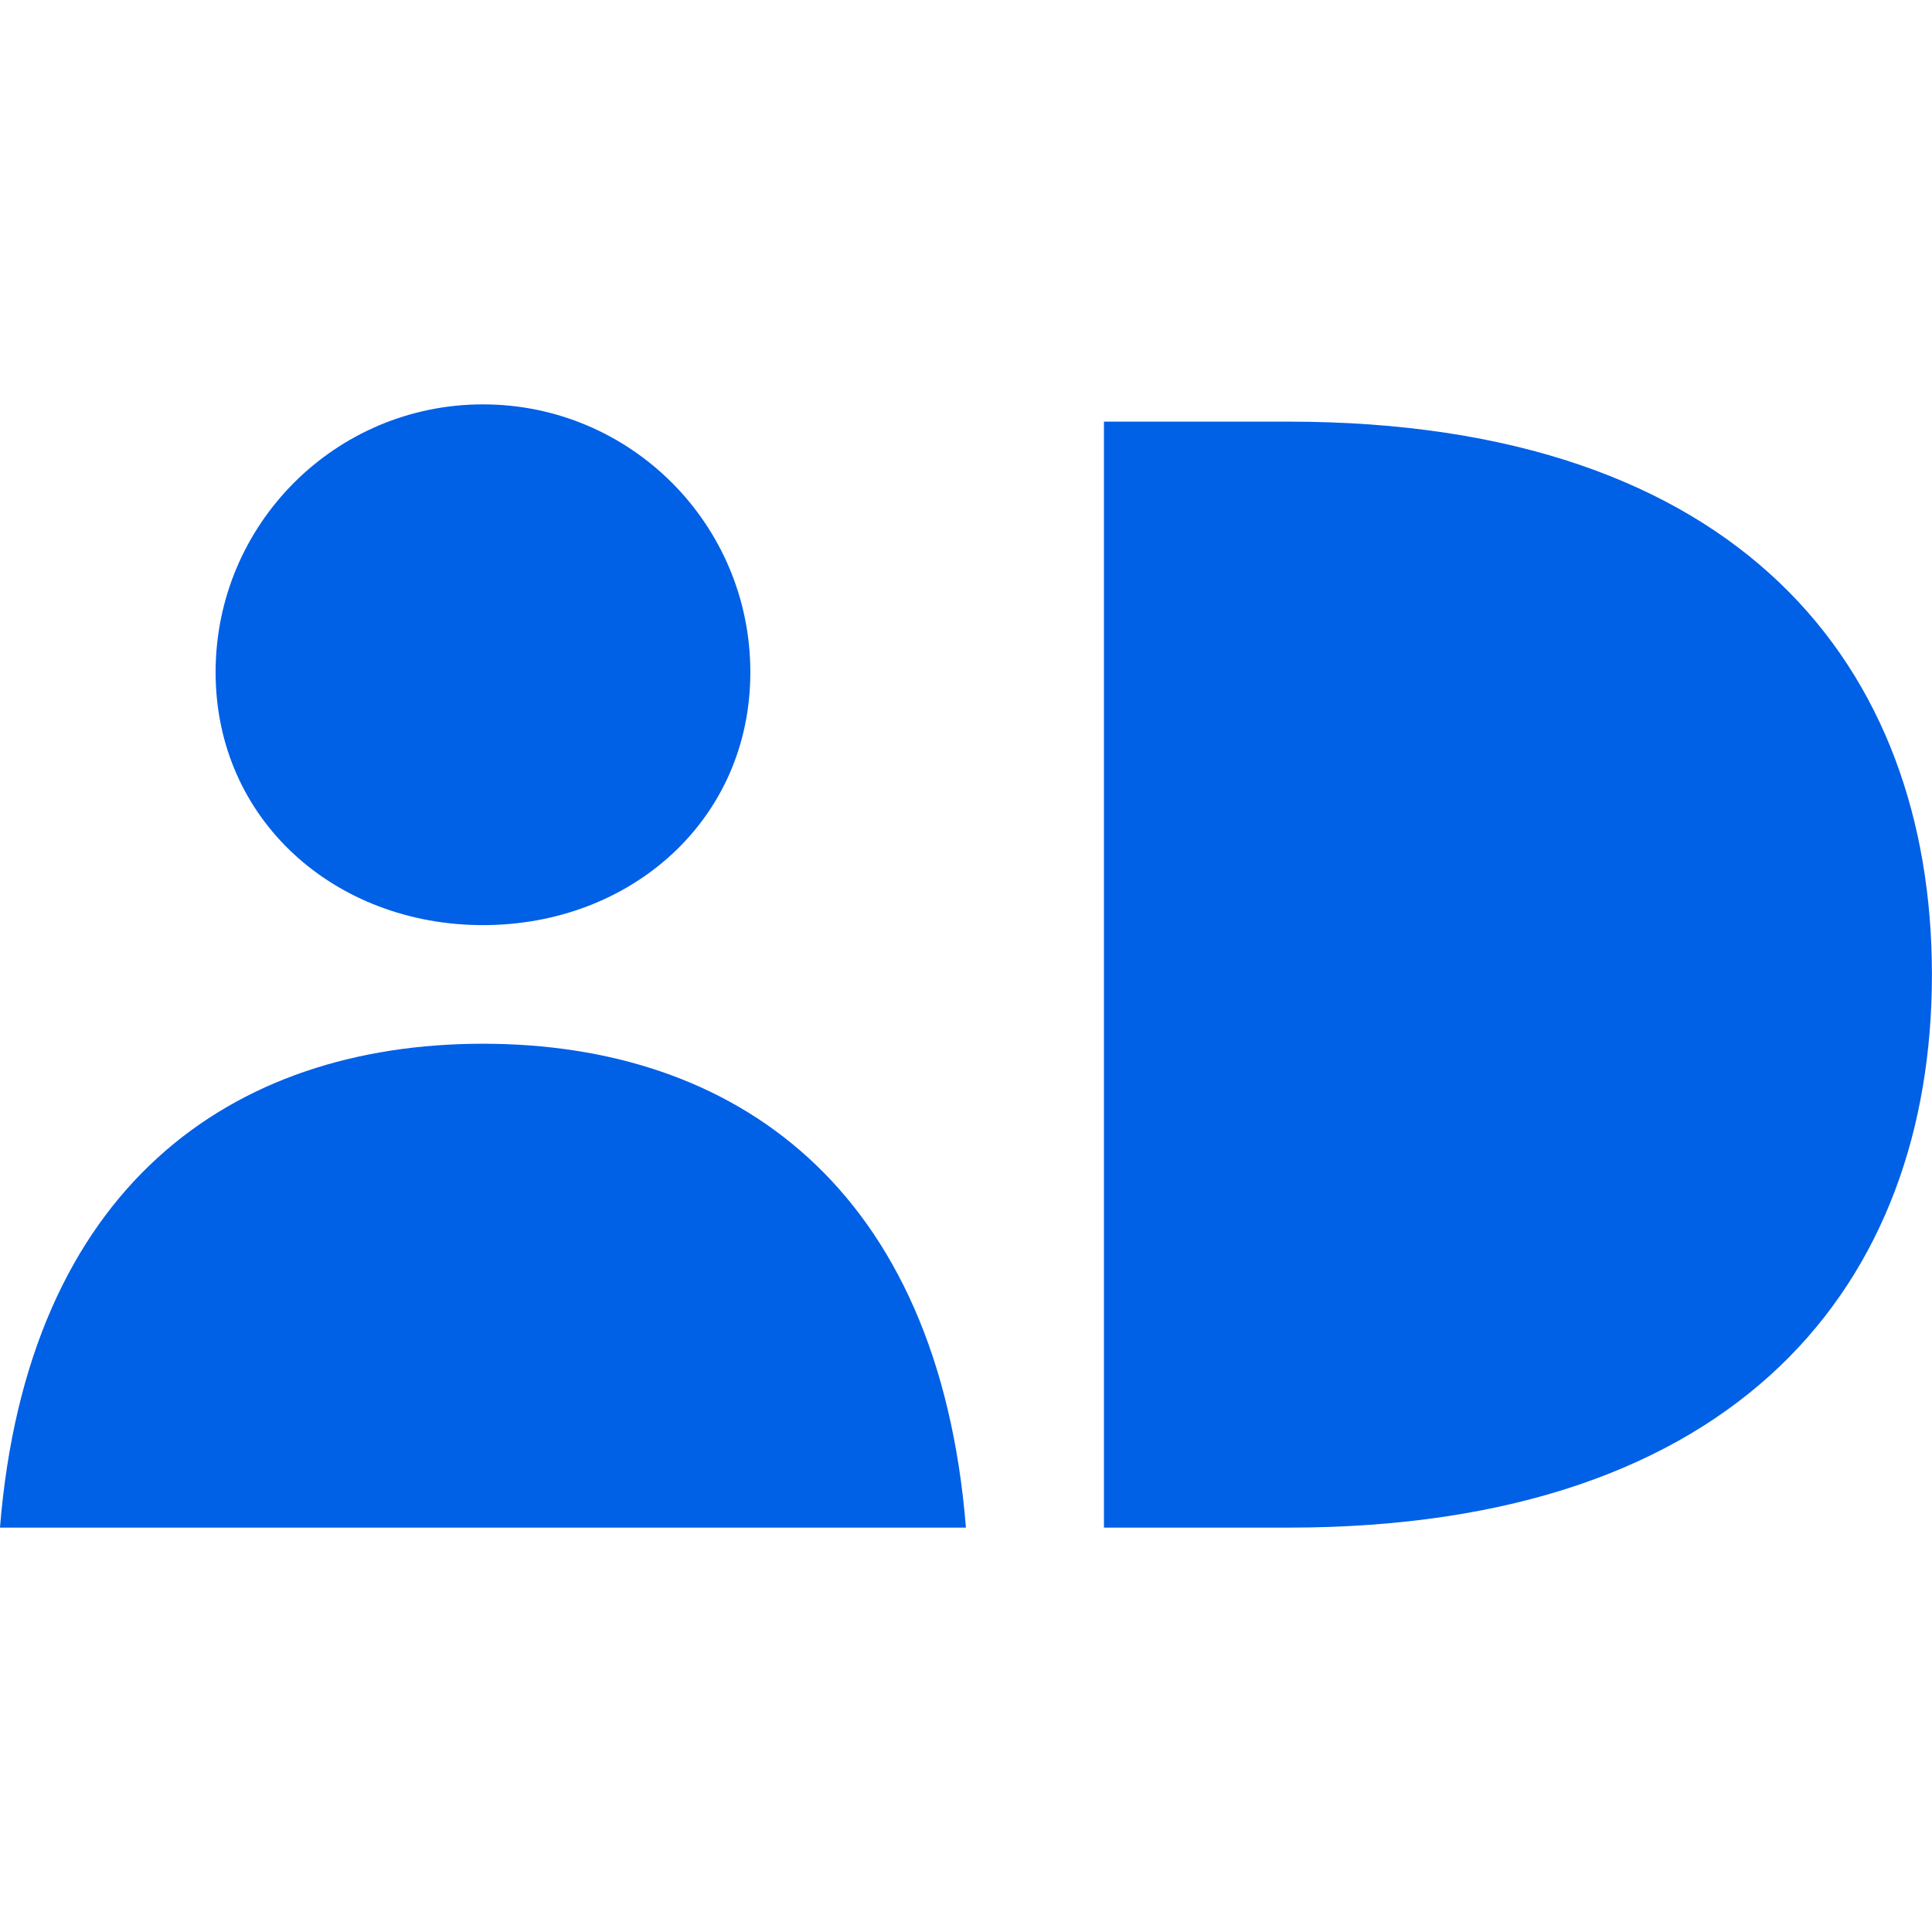 <svg id="eQewrUb5fRm1" xmlns="http://www.w3.org/2000/svg" xmlns:xlink="http://www.w3.org/1999/xlink" viewBox="0 0 500 500" shape-rendering="geometricPrecision" text-rendering="geometricPrecision"><g transform="matrix(4.753 0 0 4.753-10.895 102.651)"><g><g transform="translate(-576-264)"><g transform="translate(576 264)"><g><g transform="translate(28.837 0.42)"><path d="M188.917,0.941h10.045C223.578,0.941,234,14.317,234,31.051s-10.422,30.11-35.038,30.11h-10.045v-60.219Zm-7.514,60.219h-52.597c1.499-18.569,12.62-26.346,26.298-26.346s24.799,7.777,26.298,26.346ZM169.663,14.585c0,8.055-6.518,13.77-14.558,13.77-8.04,0-14.558-5.715-14.558-13.77c0-8.055,6.518-14.584,14.558-14.584c8.04,0,14.558,6.53,14.558,14.584Z" transform="translate(-155.352-0)" fill="#0060e6" fill-rule="evenodd"/></g></g></g></g></g></g></svg>
